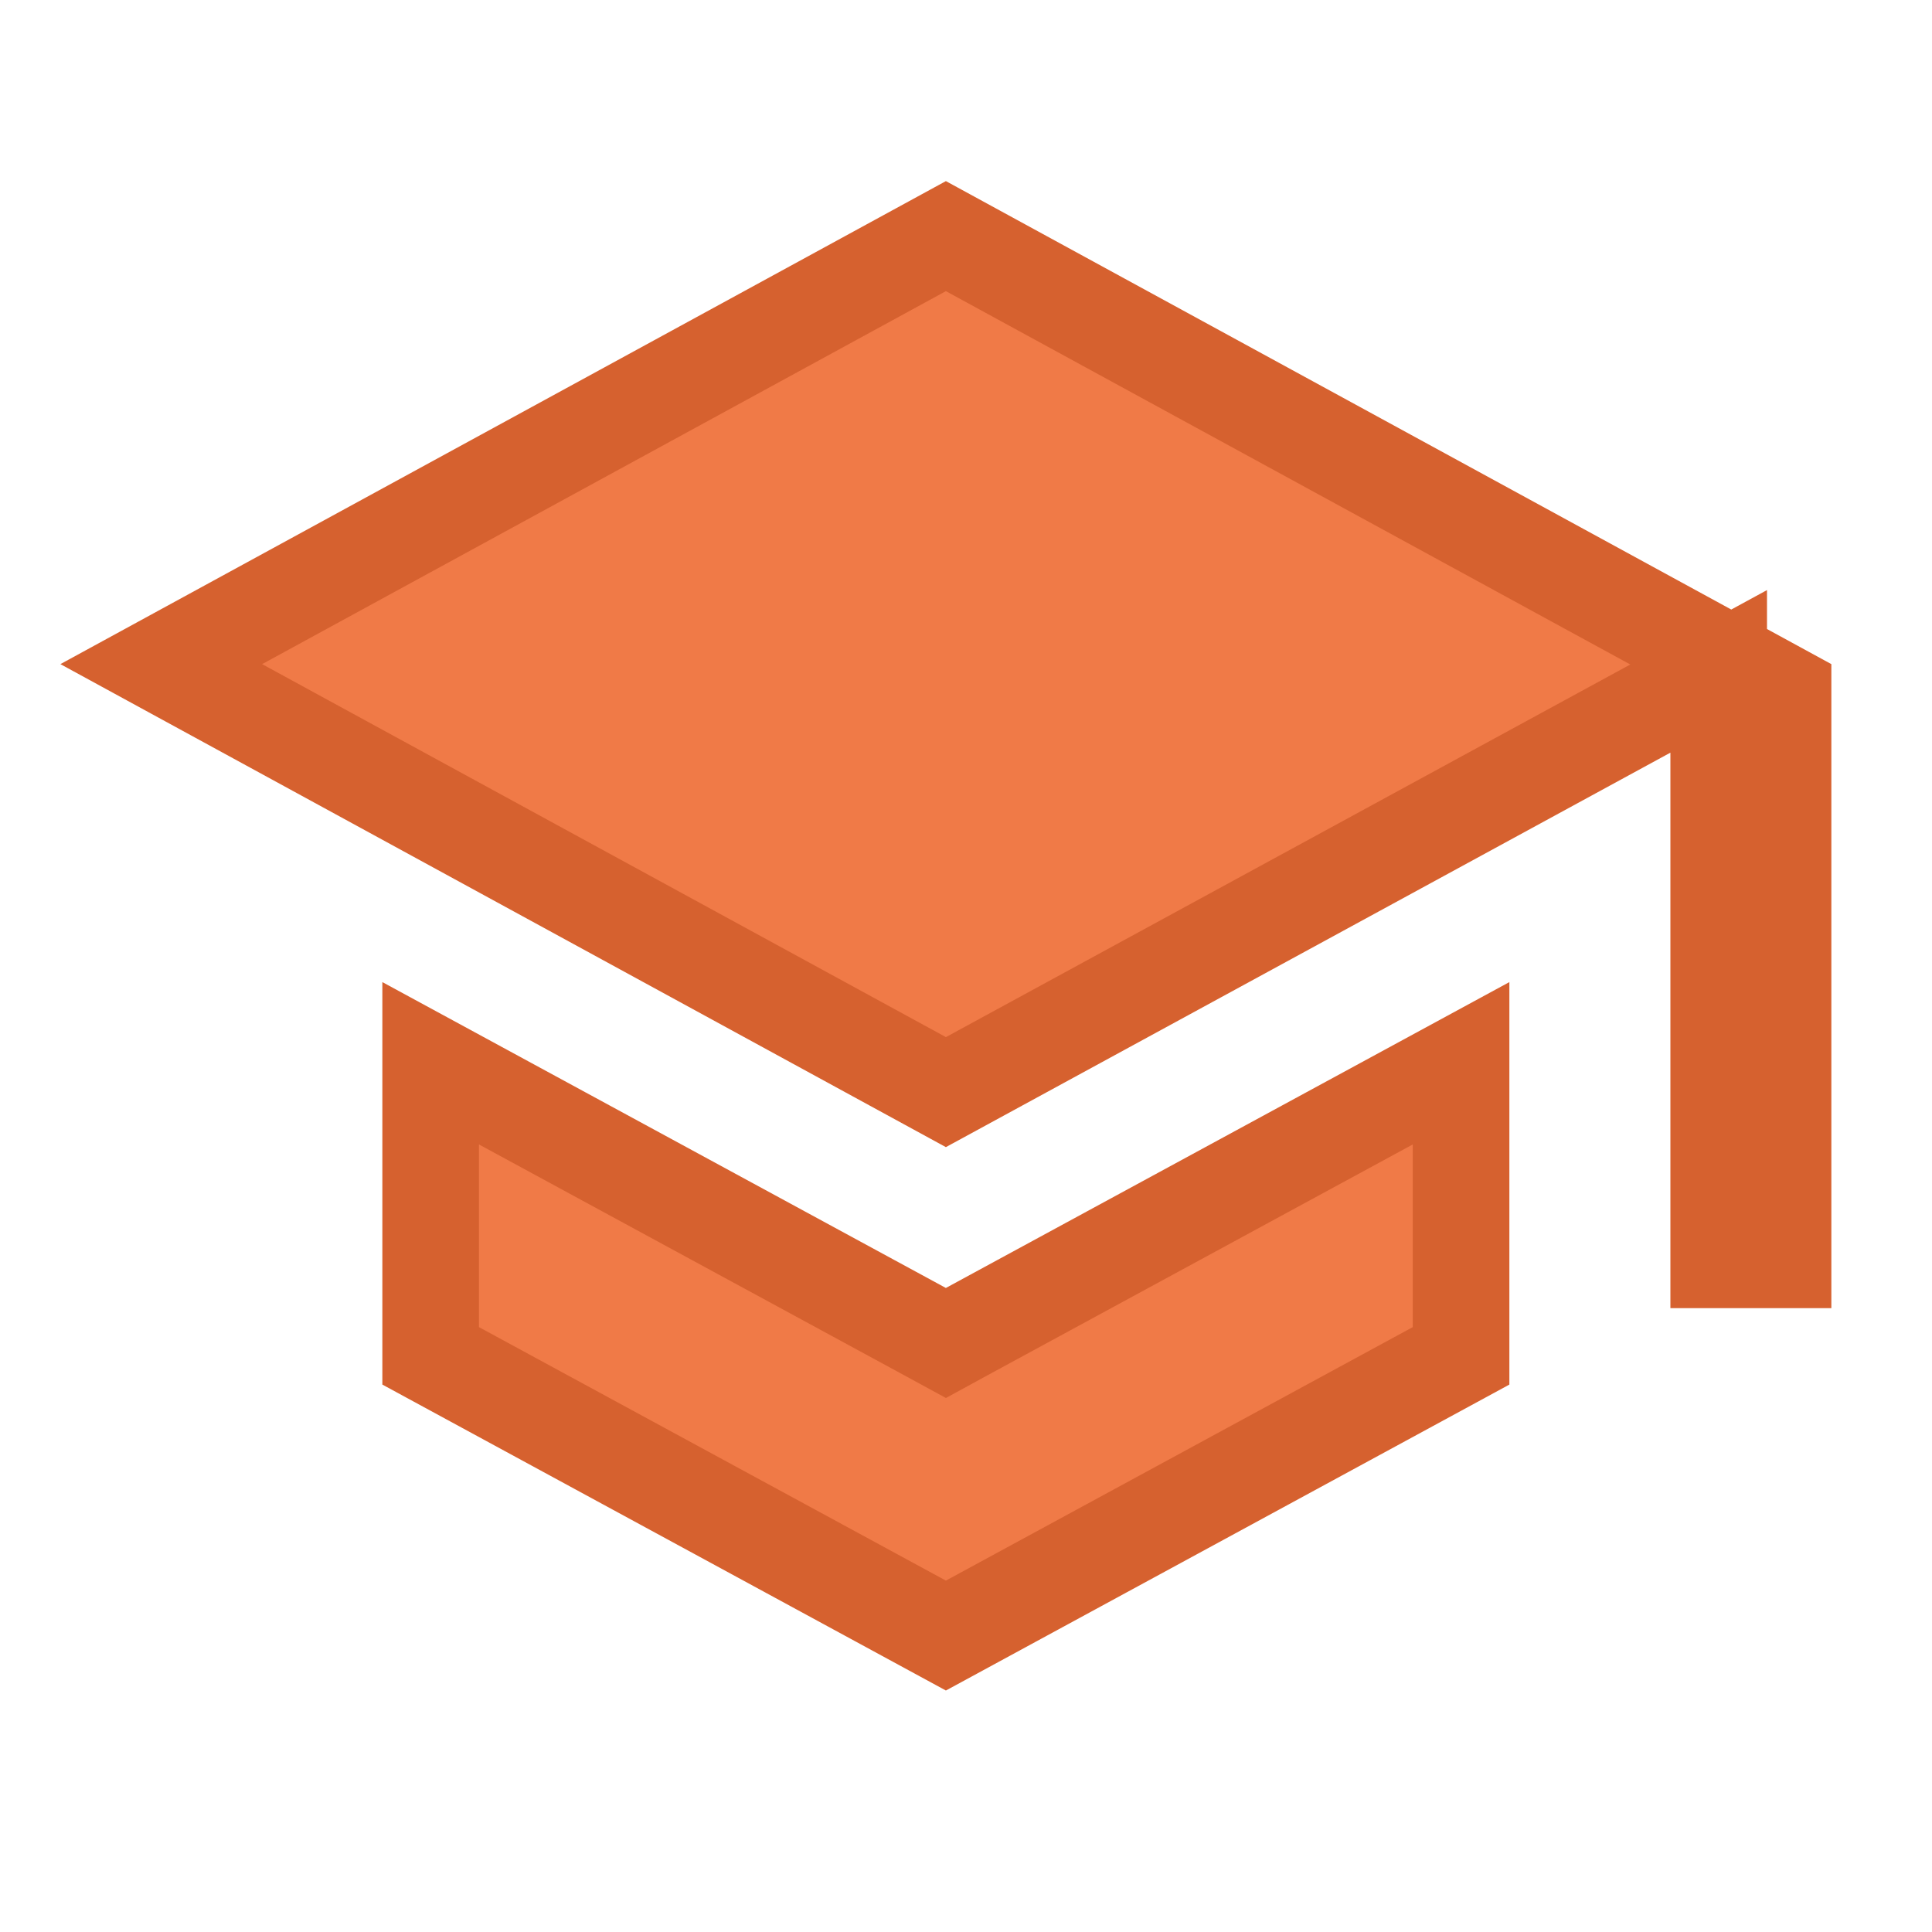 <svg width="32" height="32" viewBox="0 0 32 32" fill="none" xmlns="http://www.w3.org/2000/svg"><path d="M29.533 11.475v9.392h-1.066V11.12l-1.183.644-11.617 6.325L2.671 11l12.996-7.089 13.866 7.564Zm-22.4 10.982v-4.846l8.152 4.425.382.208.381-.208 8.152-4.425v4.846l-8.533 4.633-8.534-4.633Z" fill="#F07A47" stroke="#D6612F" stroke-width="1.6"/></svg>